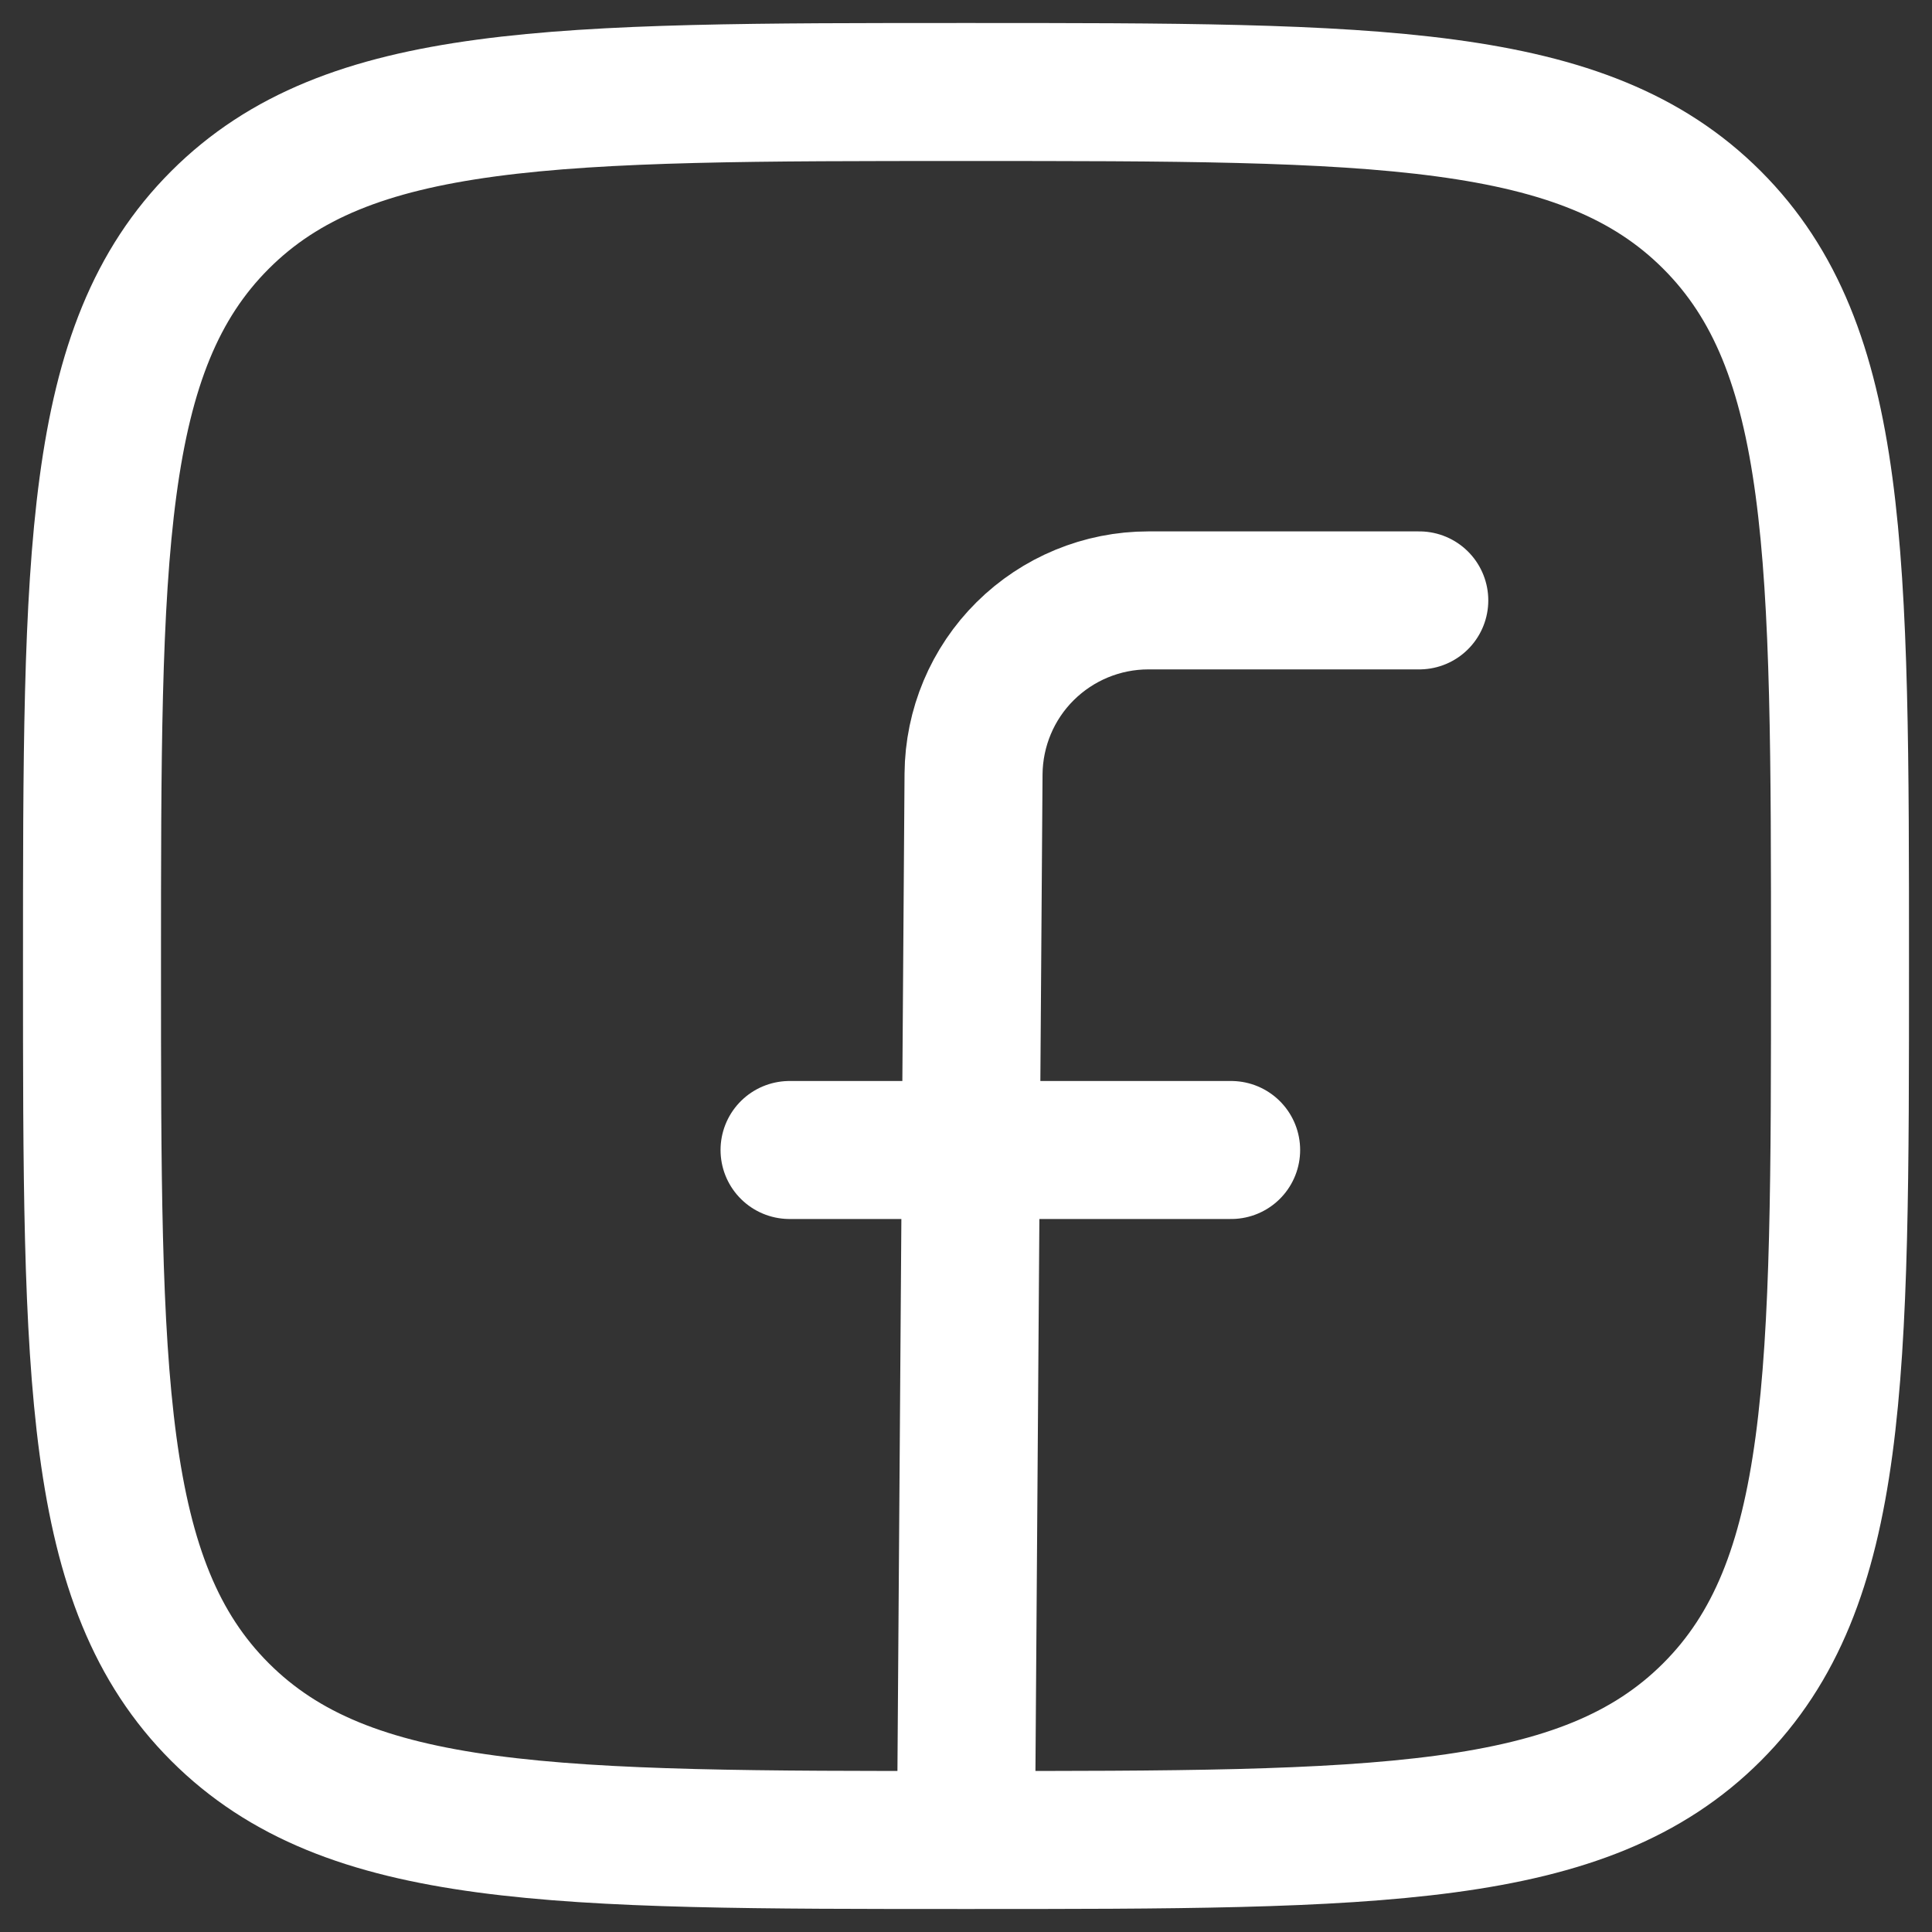 <svg width="21" height="21" viewBox="0 0 21 21" fill="none" xmlns="http://www.w3.org/2000/svg">
<rect x="0" y="0" width="21" height="21" fill="#333333" stroke="none"/>
<path d="M1 10.5C1 6.022 1 3.782 2.391 2.391C3.782 1 6.022 1 10.5 1C14.978 1 17.218 1 18.609 2.391C20 3.782 20 6.022 20 10.5C20 14.978 20 17.218 18.609 18.609C17.218 20 14.978 20 10.5 20C6.022 20 3.782 20 2.391 18.609C1 17.218 1 14.978 1 10.5Z" stroke="white" stroke-width="1.5" stroke-linejoin="round"/>
<path d="M15.427 6.526H12.482C11.98 6.526 11.499 6.725 11.143 7.078C10.787 7.431 10.586 7.911 10.582 8.412L10.5 19.927M8.582 12.5H13.382" stroke="white" stroke-width="1.5" stroke-linecap="round" stroke-linejoin="round"/>
</svg>
